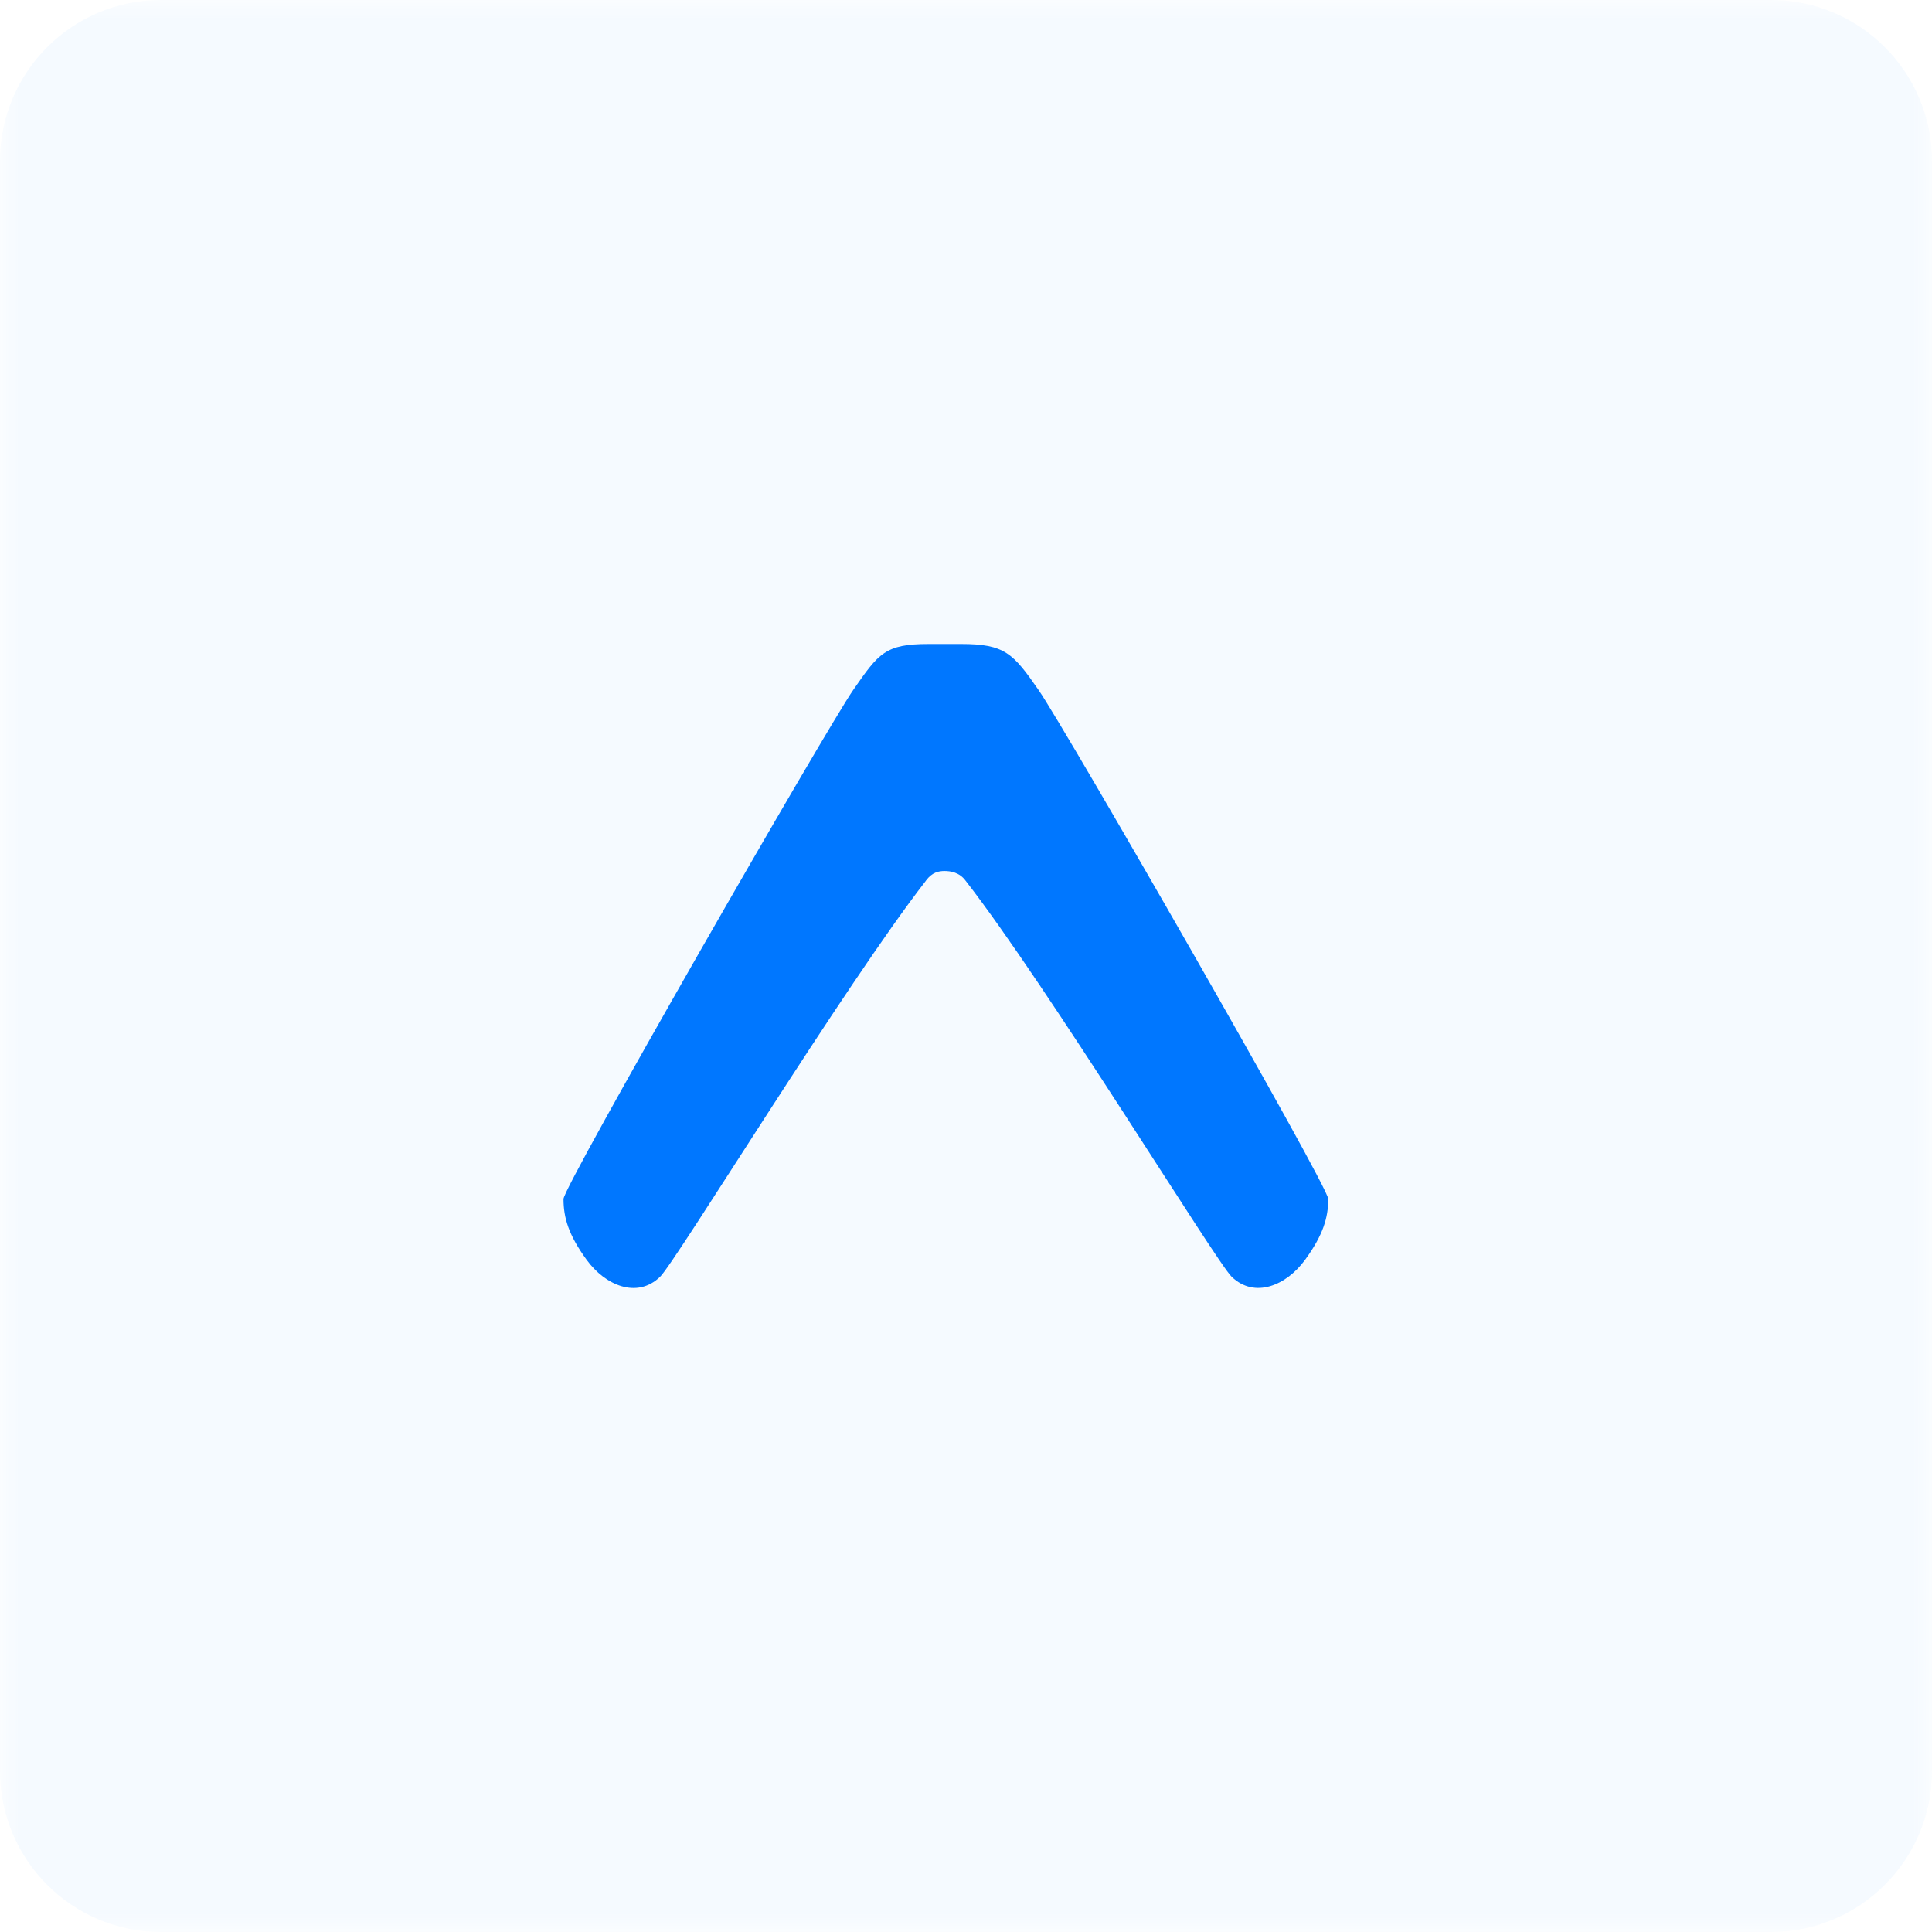 <svg width="48" height="48" viewBox="0 0 48 48" fill="none" xmlns="http://www.w3.org/2000/svg">
<g clip-path="url(#clip0_318_13)">
<mask id="mask0_318_13" style="mask-type:luminance" maskUnits="userSpaceOnUse" x="0" y="0" width="48" height="48">
<path d="M48 0H0V48H48V0Z" fill="white"/>
</mask>
<g mask="url(#mask0_318_13)">
<path d="M44 0H4C1.791 0 0 1.791 0 4V44C0 46.209 1.791 48 4 48H44C46.209 48 48 46.209 48 44V4C48 1.791 46.209 0 44 0Z" fill="#99CCFF" fill-opacity="0.1"/>
</g>
<path d="M23.467 21.64C23.328 21.64 23.159 21.668 23.003 21.881V21.883C20.98 24.484 16.787 31.348 16.399 31.722C15.824 32.277 15.035 31.931 14.577 31.303C14.125 30.684 14 30.251 14 29.788C14 29.472 20.538 18.09 21.199 17.141L21.205 17.132C21.833 16.229 21.992 16 23.069 16H23.88C24.963 16 25.169 16.23 25.802 17.142C26.462 18.089 33 29.471 33 29.787C33 30.25 32.875 30.683 32.423 31.302C31.965 31.93 31.176 32.275 30.601 31.721C30.213 31.348 26.014 24.483 23.99 21.881C23.835 21.668 23.605 21.64 23.467 21.64Z" fill="#0077FF"/>
</g>
<defs>
<clipPath id="clip0_318_13">
<rect width="48" height="48" fill="white"/>
</clipPath>
</defs>
</svg>
